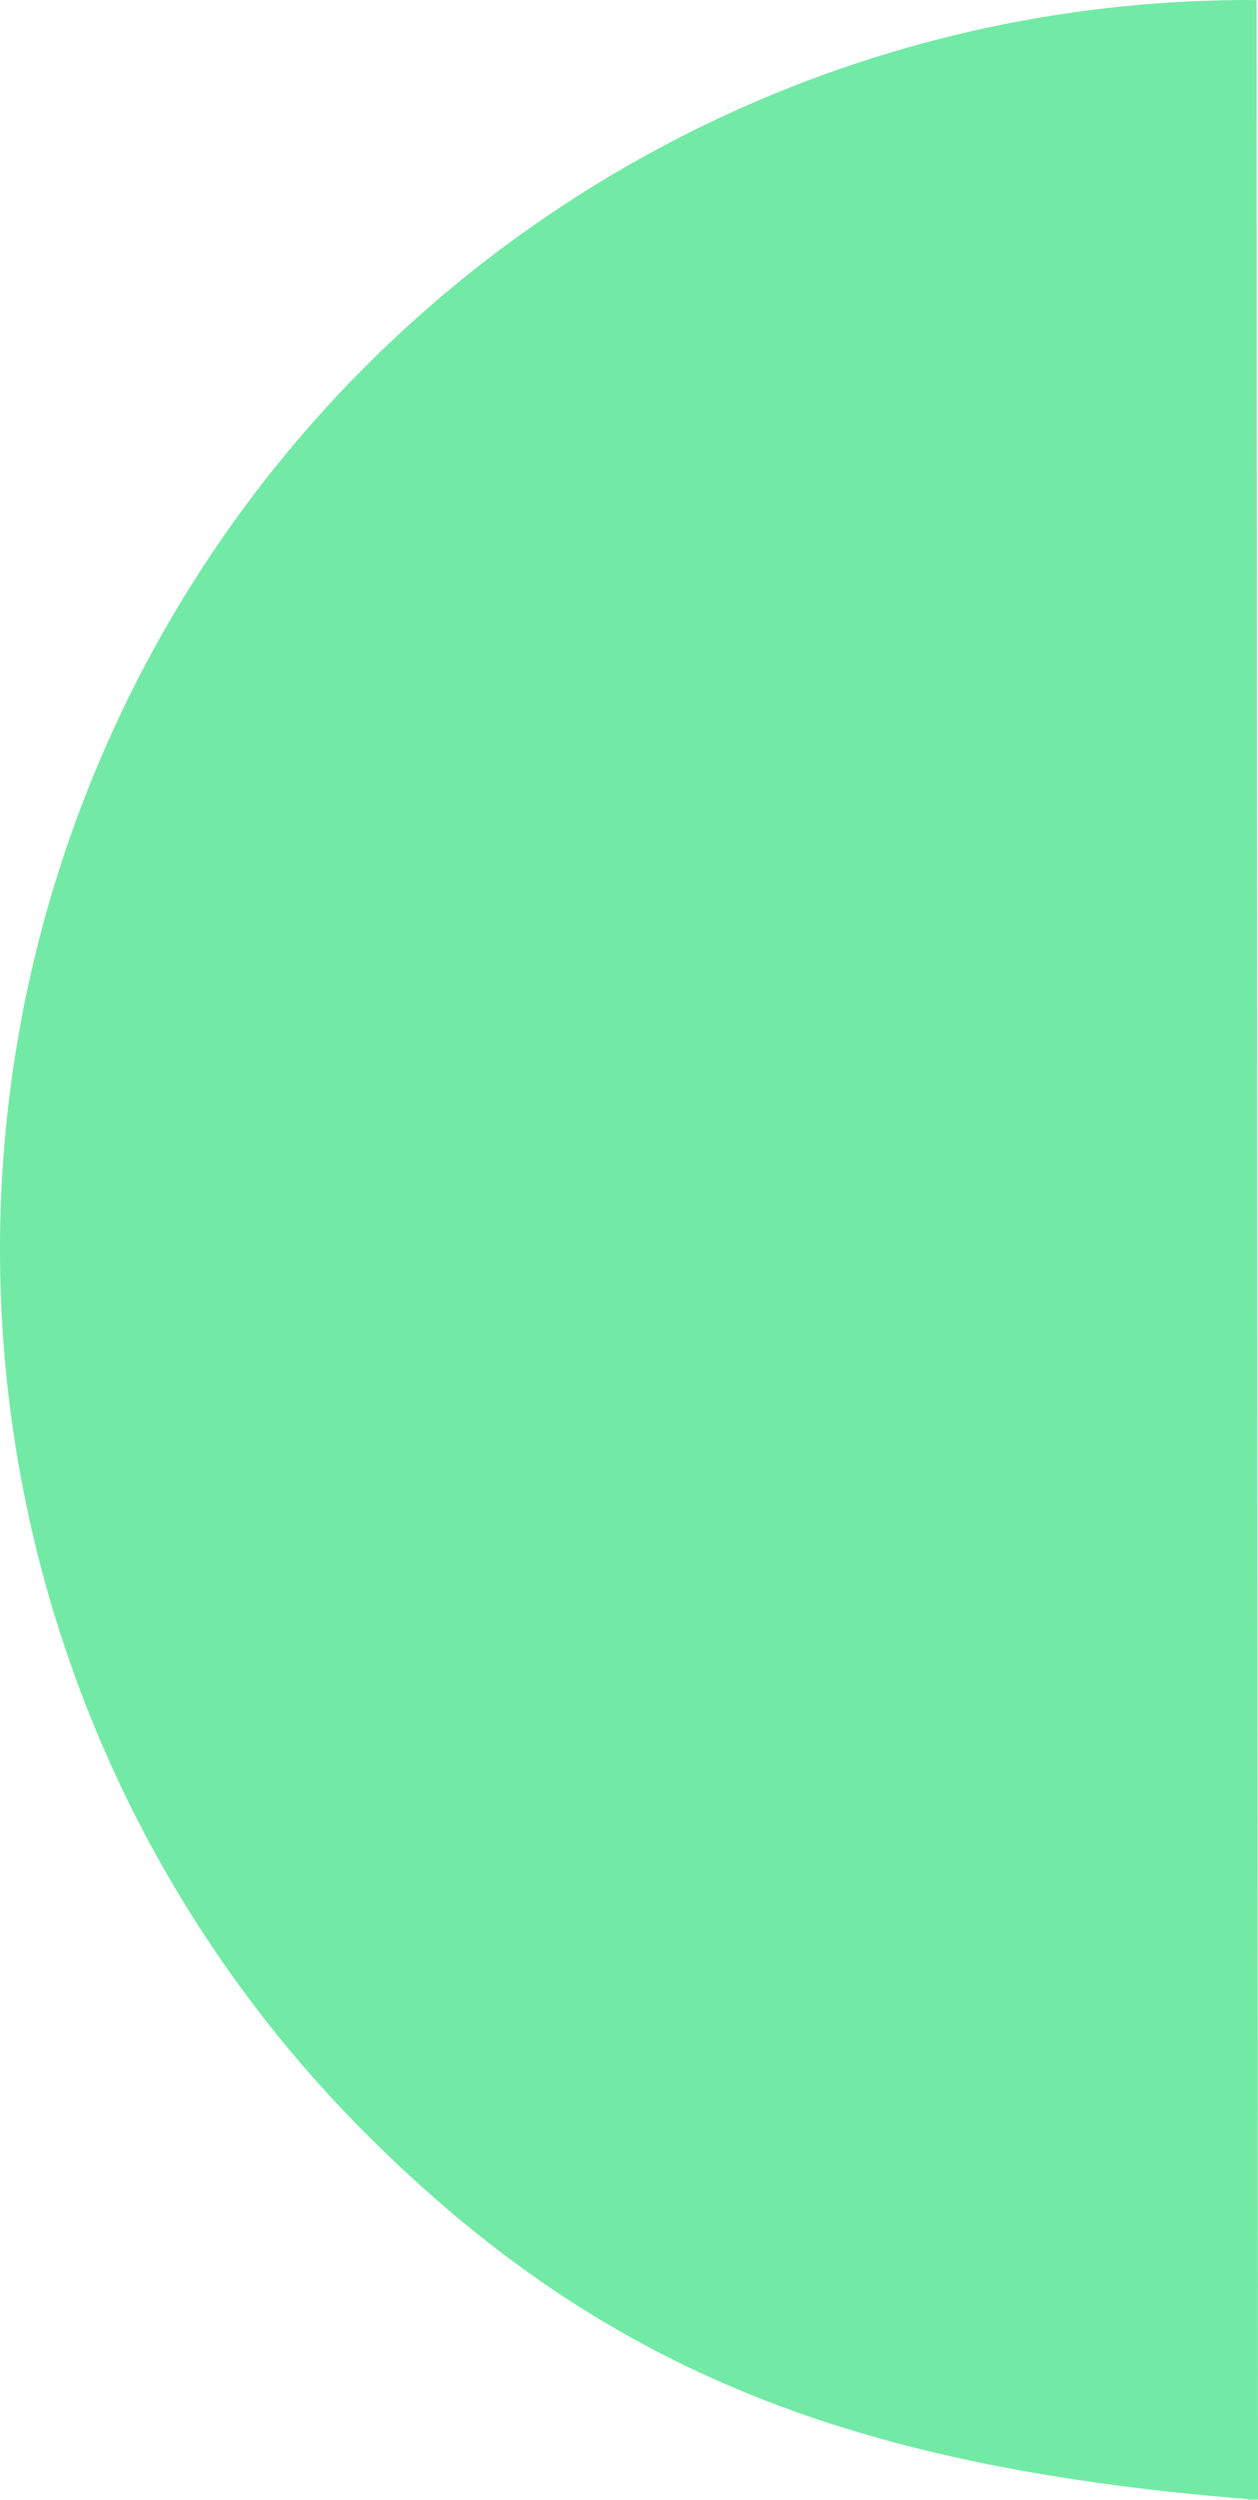 <svg xmlns:inkscape="http://www.inkscape.org/namespaces/inkscape" xmlns:sodipodi="http://sodipodi.sourceforge.net/DTD/sodipodi-0.dtd" xmlns="http://www.w3.org/2000/svg" xmlns:svg="http://www.w3.org/2000/svg" id="Groupe_93" data-name="Groupe 93" width="123.877" height="245.999" viewBox="0 0 123.877 245.999" sodipodi:docname="Groupe 93 bids - Copie.svg" inkscape:version="1.1.2 (b8e25be833, 2022-02-05)"><defs id="defs4"><clipPath id="clip-path"><rect id="Rectangle_2" data-name="Rectangle 2" width="246" height="246" fill="#72eaa5" x="0" y="0"></rect></clipPath><clipPath clipPathUnits="userSpaceOnUse" id="clipPath1998"><path id="path2000" style="fill:#ff0000;fill-opacity:1;fill-rule:nonzero;stroke:none" d="m 0,0 v 246 h 123.484 c -0.01,-0.282 -0.053,-0.53 -0.053,-0.822 v -0.08 -1.297 c 1e-5,-0.316 3e-5,-0.632 0,-0.947 5e-5,-1.022 4.2e-4,-2.044 0,-3.066 -0.001,-0.662 0.001,-1.324 0,-1.986 -0.001,-0.572 -0.024,-1.143 0.008,-1.715 0.009,-0.829 0.038,-1.665 0.014,-2.494 -0.029,-0.987 -0.114,-0.513 -0.094,-1.785 0.007,-0.521 0.057,-1.041 0.086,-1.561 0.091,-0.345 0.179,-0.689 0.273,-1.033 v -0.424 -3.014 -2.883 -2.922 -2.092 -2.148 -2.441 -2.57 c 0,-0.657 2e-5,-1.315 0,-1.973 -3e-5,-1.415 -1.3e-4,-2.83 0,-4.244 -3e-5,-0.605 -0.001,-1.208 0,-1.812 0.001,-1.227 0.003,-2.455 -0.008,-3.682 0.004,-0.527 0.006,-1.055 0.027,-1.582 0.005,-0.117 0.008,0.24 0.055,0.348 0.041,0.094 -0.023,-0.203 -0.035,-0.305 -0.069,-0.595 -0.092,-1.171 -0.098,-1.768 -0.252,-0.135 -0.451,-0.47 -0.445,-1.004 0.001,-0.141 0.002,-0.281 0.006,-0.422 -0.028,-0.295 -0.025,-0.593 0.047,-0.883 0.023,0.045 0.013,0.027 0.019,-0.121 0.003,-0.075 -5e-5,-0.149 0,-0.225 1.8e-4,-0.299 2.9e-4,-0.599 0,-0.898 -0.002,-0.33 -0.002,-0.66 0.004,-0.99 10e-4,-0.137 0.005,-0.561 0.002,-0.691 -0.001,-0.046 -0.007,-0.093 -0.01,-0.139 -0.021,-0.36 -0.036,-0.72 -0.01,-1.08 0.033,-0.278 0.054,-0.449 0.092,-0.74 8e-4,-0.006 0.062,-0.47 0.065,-0.486 0.009,-0.091 -0.015,-0.183 0,-0.273 v -1.383 h 0.002 c 0,-0.261 0.05,-0.472 0.129,-0.637 -7e-5,-2.2e-4 6e-5,-0.002 0,-0.002 -0.005,-0.016 -0.014,-0.043 -0.035,-0.139 -0.019,-0.085 -0.036,-0.17 -0.053,-0.256 -0.009,-0.047 -0.043,-0.097 -0.023,-0.141 0.351,-0.794 0.872,-1.388 -0.006,-0.264 0.013,-0.086 0.01,-0.058 0.006,-0.203 -0.003,-0.111 -0.006,-0.221 -0.014,-0.332 -0.022,-0.289 -0.077,-0.577 -0.076,-0.867 -0.001,-0.364 -2.5e-4,-0.728 0,-1.092 -0.003,-0.366 -0.013,-0.734 0.01,-1.1 0.01,-0.457 0.009,-0.269 0.008,-0.678 -1.9e-4,-0.092 0.009,-0.185 0,-0.277 -0.02,-0.196 -0.133,-0.378 -0.092,-0.584 -0.004,-0.058 0.003,-0.116 0.004,-0.174 0.004,-0.208 0.002,-0.417 0.01,-0.625 0.002,-0.065 0.019,-0.13 0.016,-0.195 -0.002,-0.045 -0.021,-0.087 -0.029,-0.131 -0.035,-0.199 -0.032,-0.229 -0.049,-0.43 -0.005,-0.139 -0.015,-0.278 -0.018,-0.418 -0.006,-0.317 0.001,-0.634 -0.004,-0.951 -0.003,-0.216 -0.018,-0.431 -0.018,-0.646 -0.001,-0.059 9.5e-4,-0.118 0.002,-0.178 0.008,-0.1 0.013,-0.201 0.023,-0.301 0.031,-0.286 0.043,-0.162 0.064,-0.486 0.013,-0.194 -0.009,-0.389 0,-0.584 v -1.029 c 0,-0.468 0.156,-0.781 0.365,-0.941 0.002,-0.057 0.006,-0.115 0.004,-0.172 -0.001,-0.043 -0.01,-0.084 -0.012,-0.127 -10e-4,-0.021 0.003,-0.042 0,-0.062 -0.005,-0.035 -0.016,-0.068 -0.025,-0.102 -0.092,-0.485 -0.105,-0.982 -0.117,-1.475 0,-0.425 -10e-6,-0.85 0,-1.275 2e-5,-0.66 4.7e-4,-1.32 0,-1.98 -10e-4,-0.59 -6.8e-4,-1.18 0,-1.77 -0.002,-0.511 -0.013,-1.023 0.01,-1.533 0.004,-0.232 0.013,-0.52 0.01,-0.762 -0.002,-0.111 -0.001,-0.222 -0.012,-0.332 -0.019,-0.214 -0.104,-0.42 -0.082,-0.639 -0.002,-0.04 0.006,-0.081 0.008,-0.121 0.003,-0.055 0.004,-0.111 0.008,-0.166 0,-0.002 8.5e-4,0.003 0.002,0.004 0.002,-0.011 0.006,-0.024 0.008,-0.035 -0.005,-0.046 -0.017,-0.092 -0.023,-0.139 -0.032,-0.239 -0.028,-0.247 -0.047,-0.48 -0.007,-0.102 -0.017,-0.203 -0.021,-0.305 -0.012,-0.223 0.015,-0.449 0.004,-0.672 -0.003,-0.33 -0.031,-0.662 0.019,-0.99 l -0.002,0.002 c 0.025,-0.161 0.067,-0.301 0.121,-0.422 -0.004,-0.175 -0.013,-0.351 -0.008,-0.525 0.005,-0.15 0.015,-0.298 0.025,-0.447 0.001,-0.006 0.006,-0.013 0.008,-0.018 0.021,-0.096 0.014,-0.036 0.014,-0.18 v -0.496 -0.564 -1.014 -1.156 -0.963 -0.783 -0.664 -0.977 -0.842 -1.037 -0.996 -0.617 c -0.142,-0.177 -0.252,-0.423 -0.252,-0.791 v -0.15 -0.355 c 0,-0.126 -2e-5,-0.253 0,-0.379 1e-5,-0.218 2e-5,-0.435 0,-0.652 1.9e-4,-0.166 0.001,-0.332 0,-0.498 -0.002,-0.315 0.003,-0.628 0.004,-0.943 -0.002,-0.142 -0.02,-0.285 -0.019,-0.428 4e-4,-0.135 0.027,-0.27 0.06,-0.4 0.073,3e-4 0.015,0.008 0.012,-0.146 -0.005,-0.259 0.023,-0.524 0.086,-0.775 0.039,-0.181 0.018,-0.058 0.035,-0.279 0.029,-0.372 0.068,-0.745 0.133,-1.113 0.067,-0.4 0.143,-0.801 0.156,-1.207 0.003,-0.287 -0.013,-0.573 -0.012,-0.859 0.003,-0.091 0.007,-0.181 0.012,-0.271 0.013,-0.229 0.045,-0.457 0.037,-0.688 0,-0.272 -0.015,-0.546 0.002,-0.818 0.003,-0.042 0.005,-0.083 0.01,-0.125 0,-0.002 0.004,-7e-5 0.006,0 0.002,-0.016 0.004,-0.033 0.006,-0.049 -0.01,-0.144 -0.055,-0.286 -0.09,-0.424 -0.007,-0.089 -0.015,-0.18 -0.021,-0.27 -0.275,0.251 -0.519,0.405 -0.523,-0.131 0.208,0.006 0.364,0.028 0.514,0.049 v -0.002 c -0.003,-0.068 -0.004,-0.075 0,-0.068 0.004,0.008 0.011,0.027 0.025,0.014 0.003,-0.003 7.1e-4,-0.009 0,-0.014 -0.008,-1.5e-4 -0.017,-0.002 -0.025,-0.002 0,0 -0.002,0 -0.002,0 -0.171,-0.003 -0.342,-0.005 -0.514,-0.008 -0.003,-0.612 0.007,-1.224 0.004,-1.836 -10e-4,-0.156 2.9e-4,-0.313 -0.002,-0.469 -0.005,-0.455 -0.03,-0.912 0.018,-1.365 0.006,-0.096 0.015,-0.191 0.018,-0.287 0.003,-0.08 0,-0.162 0,-0.242 v -0.852 c -4e-5,-0.721 -2.8e-4,-1.441 0,-2.162 1e-4,-0.475 1.7e-4,-0.951 0,-1.426 0.002,-0.555 0.013,-1.111 -0.006,-1.666 -0.006,-0.388 -0.013,-0.771 0.016,-1.158 0.007,-0.094 0.038,-0.185 0.045,-0.279 0.005,-0.061 8e-5,-0.124 0,-0.186 0.014,-0.092 0.024,-0.184 0.041,-0.275 0.011,-0.06 0.059,-0.11 0.051,-0.176 0.008,-0.051 0.009,-0.103 0.012,-0.154 0.016,-0.242 0.013,-0.182 0.014,-0.414 0.007,-0.105 0.011,-0.21 0.019,-0.314 0.004,-0.044 0.028,-0.085 0.023,-0.131 0.011,-0.172 -0.008,-0.349 0,-0.521 0.008,-0.16 0.034,-0.3 0.07,-0.424 -0.04,-0.134 -0.07,-0.283 -0.07,-0.463 -1e-5,-0.004 0,-0.009 0,-0.014 -1e-4,-0.067 0.002,-0.133 0.002,-0.199 4.8e-4,-0.159 -0.004,-0.32 0,-0.479 0.001,-0.07 0.006,-0.147 0.004,-0.219 -0.004,-0.108 -0.025,-0.216 -0.021,-0.324 0.011,-0.219 10e-4,-0.214 0.037,-0.396 0.015,-0.079 0.032,-0.156 0.051,-0.234 0.003,-0.014 0.008,-0.051 0.014,-0.045 0.024,-0.25 0.066,-0.495 0.111,-0.742 0.01,-0.052 10e-4,-0.111 0.031,-0.154 0.013,-0.019 0.027,0.083 0.033,0.061 0.011,-0.042 -0.011,-0.086 -0.016,-0.129 -0.007,-0.27 -0.004,-0.539 0.012,-0.809 0.011,-0.192 0.025,-0.115 0.033,-0.314 0.002,-0.04 -0.003,-0.081 -0.004,-0.121 -4e-4,-0.009 -0.012,-0.29 -0.012,-0.303 0.004,-0.086 0.013,-0.172 0.023,-0.258 0.001,-0.007 0.007,-0.015 0.008,-0.021 0.026,-0.131 0.022,-0.138 0.037,-0.283 0.005,-0.066 0.013,-0.131 0.016,-0.197 0.002,-0.044 -1e-5,-0.088 0,-0.133 3e-5,-0.151 4e-5,-0.302 0,-0.453 -0.289,-0.1 -0.537,-0.443 -0.537,-1.033 v -0.408 -0.863 -0.711 c 0,-0.423 0.127,-0.718 0.305,-0.889 -0.012,-0.07 -0.027,-0.138 -0.029,-0.209 -0.005,-0.074 -0.01,-0.147 -0.014,-0.221 0,-0.004 0.003,0.008 0.004,0.012 0.009,0.023 0.016,0.046 0.025,0.068 -0.012,-0.053 -0.036,-0.103 -0.047,-0.156 -0.039,-0.19 -0.034,-0.203 -0.035,-0.361 0.004,-0.068 0.007,-0.137 0.012,-0.205 -0.024,-0.073 -0.052,-0.146 -0.07,-0.221 -0.013,-0.054 -0.017,-0.109 -0.023,-0.164 -0.023,-0.234 -0.024,-0.467 -0.021,-0.701 -0.001,-0.118 -3.7e-4,-0.237 0.002,-0.355 0,-0.009 -3e-4,-0.017 0,-0.025 -0.051,-0.148 -3.5e-4,-0.428 0.027,-0.555 0.009,-0.043 0.023,-0.083 0.035,-0.125 0.013,-0.047 0.029,-0.088 0.045,-0.131 v -0.607 -0.896 -1.377 -1.227 -0.795 -0.957 -0.979 -0.832 -1.785 c 0,-0.28 -2e-5,-0.56 0,-0.84 4e-5,-0.305 -6e-5,-0.611 0,-0.916 7e-5,-0.351 3.8e-4,-0.702 -0.002,-1.053 -0.001,-0.27 -0.003,-0.541 0.006,-0.811 -6.8e-4,0.006 -0.002,0.006 -0.012,-0.127 -0.005,-0.065 -0.009,-0.13 -0.01,-0.195 -0.005,-0.256 0.012,-0.513 0.062,-0.764 0.024,-0.119 0.058,-0.221 0.098,-0.316 v -0.406 c 0,-0.538 1.8e-4,-1.077 0,-1.615 -8e-5,-0.611 1.5e-4,-1.221 0,-1.832 -3e-5,-0.4 -0.006,-0.8 0.006,-1.199 0.004,-0.161 0.002,-0.323 -0.008,-0.484 -0.014,-0.231 -0.018,-0.238 -0.021,-0.324 -0.367,-0.5 -0.408,-0.37 -0.406,-0.717 -3e-5,-0.206 -7.9e-4,-0.413 0,-0.619 0.002,-0.152 -0.002,-0.302 -0.004,-0.453 0.003,-0.166 0.018,-0.332 0.021,-0.498 0.001,-0.076 -0.03,-0.158 0.002,-0.227 0.116,-0.248 0.286,-0.466 0.43,-0.699 -0.298,0.258 -0.221,0.14 -0.312,0.414 2.1e-4,0.017 0.002,0.008 0.002,0.029 1e-5,0.004 -0.004,-0.004 -0.008,-0.008 -0.004,0.013 -0.005,0.015 -0.01,0.029 -0.004,0.01 -10e-4,-0.023 0.006,-0.031 7.3e-4,-10e-4 0.003,2.05e-4 0.004,0.002 0.003,-0.009 0.003,-0.013 0.006,-0.021 -0.005,-0.384 -0.04,0.333 0.006,-0.389 0.021,-0.098 0.031,-0.149 0.057,-0.256 0.007,-0.031 0.014,-0.06 0.023,-0.09 0.006,-0.02 0.018,-0.04 0.021,-0.061 0.013,-0.108 -0.018,-0.219 0.014,-0.326 0.004,-0.03 0.006,-0.06 0.012,-0.09 10e-4,-0.008 0.011,-0.014 0.012,-0.021 0.002,-0.045 -0.007,-0.089 -0.006,-0.135 0.004,-0.157 0.033,-0.31 0.055,-0.465 0.014,-0.1 0.02,-0.209 0.045,-0.307 0.002,-0.009 0.007,-0.027 0.01,-0.041 -0.007,-0.104 -0.011,-0.179 -0.006,-0.344 0.012,-0.328 0.084,-0.651 0.141,-0.973 0.026,-0.059 0.02,-0.088 0.019,-0.162 -7e-5,-0.145 -2.4e-4,-0.289 0,-0.434 0.001,-0.184 5.4e-4,-0.369 -0.002,-0.553 10e-5,-0.161 -0.004,-0.323 0.01,-0.484 0,-0.001 0.003,7e-5 0.004,0 0.015,0.04 0.03,0.081 0.045,0.121 -0.022,-0.072 -0.051,-0.141 -0.066,-0.215 -0.047,-0.22 -0.021,-0.446 -0.027,-0.668 V 78.472 c -3e-5,-0.25 -2e-5,-0.5 0,-0.75 -2e-5,-0.261 -4.8e-4,-0.522 0,-0.783 0.005,-0.382 -0.003,-0.765 -0.002,-1.146 10e-4,-0.219 0.013,-0.439 0.018,-0.658 -0.01,-0.053 -0.024,-0.106 -0.031,-0.16 -0.028,-0.223 -0.022,-0.204 -0.016,-0.375 l 0.008,-0.197 c 0.002,-0.04 5.8e-4,-0.081 0.006,-0.121 0.002,-0.016 0.009,-0.031 0.014,-0.047 -0.012,-0.059 -0.029,-0.116 -0.037,-0.176 -0.032,-0.233 -0.036,-0.447 -0.043,-0.684 -0.012,-0.399 -0.015,-0.8 -0.008,-1.199 -0.047,-0.371 -0.081,-0.742 -0.105,-1.115 -0.036,-0.188 -0.031,-0.126 -0.041,-0.359 -10e-4,-0.022 0.039,-0.04 0.008,-0.066 -0.002,-0.03 -0.014,-0.058 -0.012,-0.088 4e-4,-0.006 0.012,0.004 0.018,0.006 -0.057,-0.143 -0.103,-0.293 -0.096,-0.449 0.001,-0.033 0.004,-0.065 0.006,-0.098 -0.024,-0.099 -0.047,-0.2 -0.041,-0.303 v -0.436 -0.309 -0.359 -0.748 h 0.004 c 0,-0.534 0.204,-0.867 0.457,-1 0.014,-0.285 0.023,-0.597 0.043,-0.855 -0.022,-0.091 -0.041,-0.182 -0.051,-0.275 -0.012,-0.062 -0.024,-0.124 -0.037,-0.186 -0.018,-0.081 -0.043,-0.159 -0.059,-0.24 -0.024,-0.131 -0.044,-0.264 -0.061,-0.396 -0.008,-0.067 0.006,-0.136 0,-0.203 -0.005,-0.054 -0.017,-0.108 -0.025,-0.162 -0.007,-0.088 -0.017,-0.176 -0.021,-0.264 -0.01,-0.191 0.008,-0.383 0.012,-0.574 -0.011,-0.238 -0.053,-0.474 -0.045,-0.713 v -0.652 c 1e-5,-0.119 4e-5,-0.24 0,-0.359 -3e-5,-0.201 0,-0.402 0,-0.604 -1.6e-4,-0.304 -0.003,-0.608 0,-0.912 0.005,-0.279 -0.013,-0.557 -0.008,-0.836 0.006,-0.106 0.011,-0.211 0.019,-0.316 0.001,-0.016 0.002,-0.033 0.01,-0.047 0.003,-0.006 0.009,0.029 0.01,0.021 0.012,-0.112 0.005,-0.228 0.043,-0.336 -3.4e-4,-0.082 -2.1e-4,-0.166 0,-0.248 9.9e-4,-0.117 0.003,-0.233 -0.008,-0.35 -0.006,-0.17 0.004,-0.34 0.012,-0.51 -0.032,-0.034 -0.072,-0.051 -0.074,-0.143 -4.6e-4,-0.027 0.005,-0.055 0.008,-0.082 0.008,-0.122 0.005,-0.245 0,-0.367 -0.002,-0.061 -0.007,-0.123 -0.012,-0.184 -0.003,-0.034 -0.012,-0.066 -0.016,-0.1 -0.001,-0.072 -0.005,-0.145 -0.002,-0.217 0.006,-0.159 0.046,-0.529 0.062,-0.654 0.012,-0.089 0.029,-0.179 0.043,-0.268 0.066,-0.414 0.054,-0.33 0.1,-0.688 0.012,-0.107 0.028,-0.213 0.037,-0.32 0.003,-0.036 10e-6,-0.073 0,-0.109 V 54.24 53.207 51.922 50.961 c 0,-0.044 0.004,-0.084 0.014,-0.117 v -0.35 c 9e-5,-0.158 -1.4e-4,-0.317 0,-0.475 4e-5,-0.165 3.7e-4,-0.331 0,-0.496 1.8e-4,-0.259 0.003,-0.518 0,-0.777 -0.004,-0.293 -0.002,-0.584 0.019,-0.877 -0.026,-9.14e-4 -0.053,-0.003 -0.078,-0.008 -0.015,-0.003 -0.013,-0.02 -0.01,-0.039 -0.087,-0.012 -0.061,-0.013 0.006,-0.012 0.002,-0.009 0.008,-0.017 0.008,-0.023 0.005,-0.122 0.009,-0.243 0.014,-0.365 -0.006,-0.033 -0.011,-0.066 -0.018,-0.1 -0.061,-0.321 -0.13,-0.643 -0.137,-0.971 -0.009,-0.095 -0.015,-0.19 -0.027,-0.285 -0.015,-0.113 -0.062,-0.219 -0.059,-0.336 -0.005,-0.045 -0.01,-0.09 -0.012,-0.135 -0.011,-0.232 -0.012,-0.208 -0.012,-0.424 v -0.824 c 0,-0.205 1e-5,-0.412 0,-0.617 0,-0.139 -3e-5,-0.277 0,-0.416 1e-5,-0.167 -2e-4,-0.335 0,-0.502 0.001,-0.143 0.002,-0.286 0,-0.43 -7e-5,-0.097 -0.002,-0.119 0,-0.197 0.004,-0.116 0.015,-0.233 0.008,-0.35 0.004,-0.031 0.007,-0.045 0.008,-0.051 -0.004,0.001 -0.016,-0.006 -0.029,-0.098 -0.012,-0.078 -0.003,-0.152 0.018,-0.227 0.046,-0.165 0.043,-0.145 0.109,-0.277 0.04,-0.08 0.09,-0.128 0.141,-0.152 -0.051,-0.265 -0.108,-0.53 -0.123,-0.801 -0.006,-0.096 -0.014,-0.193 -0.018,-0.289 -0.002,-0.061 1e-4,-0.123 0,-0.184 -0.001,-0.161 -0.002,-0.322 -0.004,-0.482 0.001,-0.033 0.002,-0.065 0.004,-0.098 0.013,-0.189 -5.6e-4,0.202 0.012,-0.172 0.005,-0.136 -0.002,-0.272 0.018,-0.406 0.002,-0.044 0.008,-0.087 0.008,-0.131 -4.3e-4,-0.099 -0.012,-0.198 -0.014,-0.297 0,-0.028 -4.1e-4,-0.056 0.006,-0.084 0.006,-0.045 0.014,-0.091 0.025,-0.135 0.003,-0.011 0.011,-0.02 0.016,-0.029 0.008,-0.036 0.018,-0.071 0.021,-0.107 0.004,-0.051 6e-5,-0.103 -0.002,-0.154 -0.002,-0.185 -0.004,-0.368 0.01,-0.553 0,-0.005 0.004,-0.011 0.006,-0.016 0.01,-0.036 0.012,-0.014 0.012,-0.062 v -0.244 -0.637 -0.52 -0.525 -0.096 c -0.018,-0.037 -0.055,-0.036 -0.055,-0.104 -10e-6,-0.013 1e-5,-0.026 0,-0.039 -3e-5,-0.105 0.008,-0.21 0.008,-0.314 0,-0.102 -0.003,-0.204 0,-0.307 5.2e-4,-0.055 0.003,-0.109 0,-0.164 -0.004,-0.067 -0.011,-0.056 -0.012,-0.133 0,-0.02 0.004,-0.039 0.006,-0.059 0.006,-0.029 0.011,-0.06 0.018,-0.088 0.003,-0.012 0.008,-0.022 0.012,-0.033 0.004,-0.003 0.011,-0.005 0.012,-0.01 0.006,-0.021 -0.004,-0.074 0,-0.098 0,-0.088 0.004,-0.176 -0.002,-0.264 -0.002,-0.094 6e-5,-0.187 0.008,-0.281 0.018,-0.236 -0.005,0.133 0.014,-0.135 0.001,-0.015 0,-0.03 0,-0.045 v -0.336 c 0,-0.181 -2e-5,-0.362 0,-0.543 0,-0.127 7e-5,-0.254 0,-0.381 1.5e-4,-0.188 0.001,-0.375 0,-0.562 -10e-4,-0.137 0.007,-0.275 0.012,-0.412 -0.005,-0.075 -0.018,-0.148 -0.019,-0.223 -0.003,-0.099 0.009,-0.197 0.033,-0.293 7.4e-4,-0.016 0.001,-0.033 0,-0.049 v -0.412 c 0,-0.166 -2e-5,-0.334 0,-0.5 3e-5,-0.103 0,-0.206 0,-0.309 7e-5,-0.097 0.001,-0.195 0,-0.293 -3.8e-4,-0.024 -2e-5,-0.048 0,-0.072 -0.058,2.32e-4 -0.116,0.002 -0.174,-0.002 -0.008,-5.8e-4 -0.015,-0.009 -0.018,-0.016 -0.003,-0.005 -0.009,-0.01 -0.012,-0.016 0.003,0.002 0.011,0.005 0.012,0.006 -3.8e-4,-0.001 -0.006,-0.008 -0.008,-0.012 -0.008,-0.007 -0.016,-0.016 -0.018,-0.021 -0.002,-0.005 -0.009,-0.014 -0.012,-0.021 0.008,0.009 0.015,0.017 0.019,0.023 -0.011,-0.031 -0.02,-0.062 -0.039,-0.088 -0.013,-0.018 0.003,0.023 0.016,0.057 -0.005,-0.006 -0.007,-0.008 -0.016,-0.018 -0.007,-0.029 -0.015,-0.057 -0.019,-0.086 -0.002,-0.009 0,-0.018 0,-0.027 v -0.059 -0.285 c 0,-0.172 3e-5,-0.344 0,-0.516 -3e-5,-0.234 -3.1e-4,-0.469 0,-0.703 -1.1e-4,-0.216 -0.002,-0.431 0,-0.646 0.001,-0.226 0.005,-0.453 -0.012,-0.678 0.001,-0.042 -5.5e-4,-0.083 0.006,-0.125 0.003,-0.034 0.011,-0.066 0.016,-0.1 0.021,-0.152 0.039,-0.307 0.08,-0.455 0.007,-0.036 0.015,-0.071 0.019,-0.107 0.006,-0.044 0.021,-0.215 0.021,-0.248 0.001,-0.026 -0.006,-0.052 -0.004,-0.078 0.001,-0.011 0.012,-0.02 0.012,-0.031 -0.003,-0.025 -0.015,-0.048 -0.021,-0.072 -10e-4,-0.026 -0.003,-0.054 -0.002,-0.08 0.002,-0.051 0.022,-0.147 0.033,-0.188 0.005,-0.021 0.015,-0.04 0.021,-0.061 0.036,-0.132 0.028,-0.118 0.037,-0.258 0.009,-0.133 0.066,-0.213 0.131,-0.242 -0.043,-0.448 -0.065,-0.956 -0.053,-1.559 0.005,-0.241 0.065,-1.621 0.012,-0.266 0.024,-1.068 -0.084,-2.135 -0.023,-3.203 0.014,-0.095 0.03,-0.19 0.045,-0.285 -9e-4,0.001 -0.006,0.002 -0.008,0.004 -0.007,0.007 -0.011,0.02 -0.021,0.021 -0.022,0.004 -0.024,-0.014 -0.029,-0.027 -3.2e-4,-0.001 -0.005,-0.003 -0.006,-0.004 0.003,0.002 0.022,0.001 0.037,-0.002 h 0.004 c 0.003,-6.7e-5 0.008,-3.4e-4 0.01,0.002 0.004,-0.023 0.006,-0.046 0.01,-0.068 -5.1e-4,-0.003 -0.002,-0.005 -0.002,-0.008 -0.004,0.021 -0.002,0.027 -0.027,0.025 v 0.002 c 0,0.007 -9.2e-4,0.016 0.002,0.023 10e-4,0.006 0.002,0.011 0.004,0.018 -0.003,-0.003 -0.009,-0.005 -0.01,-0.006 -5.7e-4,-7.38e-4 10e-4,-0.002 -0.004,0 -0.003,0.002 -0.008,0.005 -0.016,0.01 -0.002,0.001 -0.003,0.001 -0.004,0.002 -0.003,-0.006 -0.008,-0.013 -0.01,-0.02 -0.001,-0.007 -0.01,-0.016 -0.012,-0.023 -0.002,-0.026 -0.003,-0.052 -0.002,-0.078 1.2e-4,-0.045 -1.7e-4,-0.089 0,-0.135 0.001,-0.084 0.005,-0.17 0,-0.254 -0.001,-0.013 -0.009,-0.026 -0.01,-0.039 -0.002,-0.022 -0.005,-0.044 -0.006,-0.066 -0.001,-0.045 0.004,-0.096 0.012,-0.139 2.5e-4,-0.001 0.006,-0.003 0.006,-0.004 -0.009,-0.025 -0.011,-0.028 -0.023,-0.061 -0.172,-1.064 -0.385,-2.122 -0.516,-3.191 -0.041,-0.335 0,-0.676 0,-1.014 V 8.916 0 Z m 203.312,0 c 0.974,2.095 1.74,4.56 2.205,7.42 0.151,0.93 0.244,1.864 0.305,2.799 4.321,1.549 8.488,6.086 10.566,14.139 0.101,0.391 0.102,0.416 0.191,0.764 4.608,0.519 9.742,4.088 13.523,11.65 2.35,4.7 1.604,3.169 4.541,9.287 0.691,1.438 1.492,2.828 2.057,4.32 0.951,2.513 1.748,5.085 2.48,7.67 1.234,4.355 2.444,13.53 2.92,16.537 0.259,1.481 0.463,2.973 0.68,4.463 1.03,-0.562 2.115,-0.908 3.219,-1.041 V 0 Z m -79.447,17.012 c -7.7e-4,0.006 -0.003,0.016 -0.004,0.021 -0.001,0.011 -3.7e-4,0.03 0,0.047 10e-4,-0.023 0.002,-0.046 0.004,-0.068 z m -0.15,0.398 c -10e-4,0.019 -0.002,0.038 -0.002,0.055 2.8e-4,0.006 -8e-4,0.012 0.002,0.018 0.002,1.85e-4 0.004,-7.94e-4 0.006,0.002 0.004,-0.003 0.007,-0.008 0.012,-0.008 0.002,1.24e-4 0.003,0.002 0.004,0.002 2.1e-4,-0.003 0.002,-0.005 0.002,-0.008 -0.007,-0.021 -0.017,-0.043 -0.023,-0.061 z m 0.021,0.51 c 7e-5,0.004 0,0.008 0,0.012 8.3e-4,0.014 -0.001,0.027 0.002,0.041 0.009,0.005 0.017,0.016 0.014,0.033 -7.2e-4,-0.005 6e-4,-0.009 -0.002,-0.014 h -0.002 c -0.003,-1.51e-4 -0.002,-0.003 0,-0.008 -8.3e-4,-4.55e-4 -6e-4,-0.003 0.002,-0.004 -6.7e-4,-0.007 6e-4,-0.015 -0.002,-0.021 -5.3e-4,-0.001 2.8e-4,-0.003 -0.002,-0.004 -0.004,-0.011 -0.007,-0.023 -0.01,-0.035 z m 0.065,23.682 c -10e-4,0.007 -0.003,0.014 -0.004,0.021 0.004,0.025 0.008,0.051 0.012,0.076 -6e-5,-0.014 7.3e-4,-0.029 0,-0.043 -7e-4,-0.018 -0.006,-0.036 -0.008,-0.055 z m -0.004,0.021 c -7e-4,0.005 -0.004,0.01 -0.004,0.016 0,0.009 0.007,0.034 0.008,0.025 0.002,-0.014 -0.006,-0.055 -0.004,-0.041 z m -0.426,28.416 c 0.001,0.012 0.002,0.024 0.004,0.035 0.002,0.011 0.014,0.04 0.012,0.029 -0.005,-0.021 -0.01,-0.043 -0.016,-0.064 z m 0.197,12.969 c -0.001,0.005 -0.005,0.009 -0.006,0.014 0.003,0.01 0.005,0.019 0.008,0.029 -10e-4,-0.019 -3.9e-4,-0.027 -0.002,-0.043 z M 246,209.33 c -1.493,2.072 -3.56,4.113 -6.307,6.006 -2.07,1.426 -5.029,3.299 -7.576,2.859 -0.928,-0.16 -1.686,-0.31 -2.434,-0.459 0.28,1.251 -0.019,3.124 -1.127,5.854 -0.338,0.834 -0.138,0.356 -0.615,1.434 -3.793,0.933 -7.517,2.516 -11.299,3.555 0.025,1.324 0.078,2.647 0.096,3.969 0.064,4.778 0.037,1.855 0.064,6.797 -0.007,2.219 -0.02,4.437 -0.023,6.656 H 246 Z m -25.846,1.336 c -1.977,0.31 -3.937,0.809 -5.889,1.393 0.019,0.15 0.025,0.368 0.051,0.479 0.383,1.611 0.729,3.231 1.094,4.846 0.106,0.391 0.151,0.789 0.24,1.182 2.963,-1.109 5.974,-2.181 8.473,-2.66 -1.586,-1.027 -2.423,-2.619 -3.969,-5.238 z m -7.953,2.021 c -0.415,0.129 -0.831,0.253 -1.246,0.381 -1.315,1.985 -2.548,3.945 -1.984,6.064 0.681,2.56 1.777,-2.655 3.23,-6.445 z m -88.006,14.723 c 0.065,-0.275 -0.223,0.524 -0.271,0.803 -0.021,0.123 -0.024,0.249 -0.039,0.373 0.105,-0.392 0.218,-0.781 0.311,-1.176 z"></path></clipPath></defs><g id="Groupe_4" data-name="Groupe 4" clip-path="url(#clip-path)"><path id="Trac&#xE9;_2" data-name="Trac&#xE9; 2" d="m 123.569,122.391 c 0.503,50.704 0.149,123.608 0.149,123.608 C 84.595,242.942 59.729,233.669 36.03,209.97 0.853,174.792 -9.673,121.89 9.364,75.929 28.401,29.968 73.251,0 123,0" fill="#72eaa5" clip-path="url(#clipPath1998)" sodipodi:nodetypes="csssc"></path><path style="fill:none;stroke:#72eaa5;stroke-width:1px;stroke-linecap:butt;stroke-linejoin:miter;stroke-opacity:1" d="M 123.233,0.009 123.377,245.982" id="path1136"></path></g></svg>